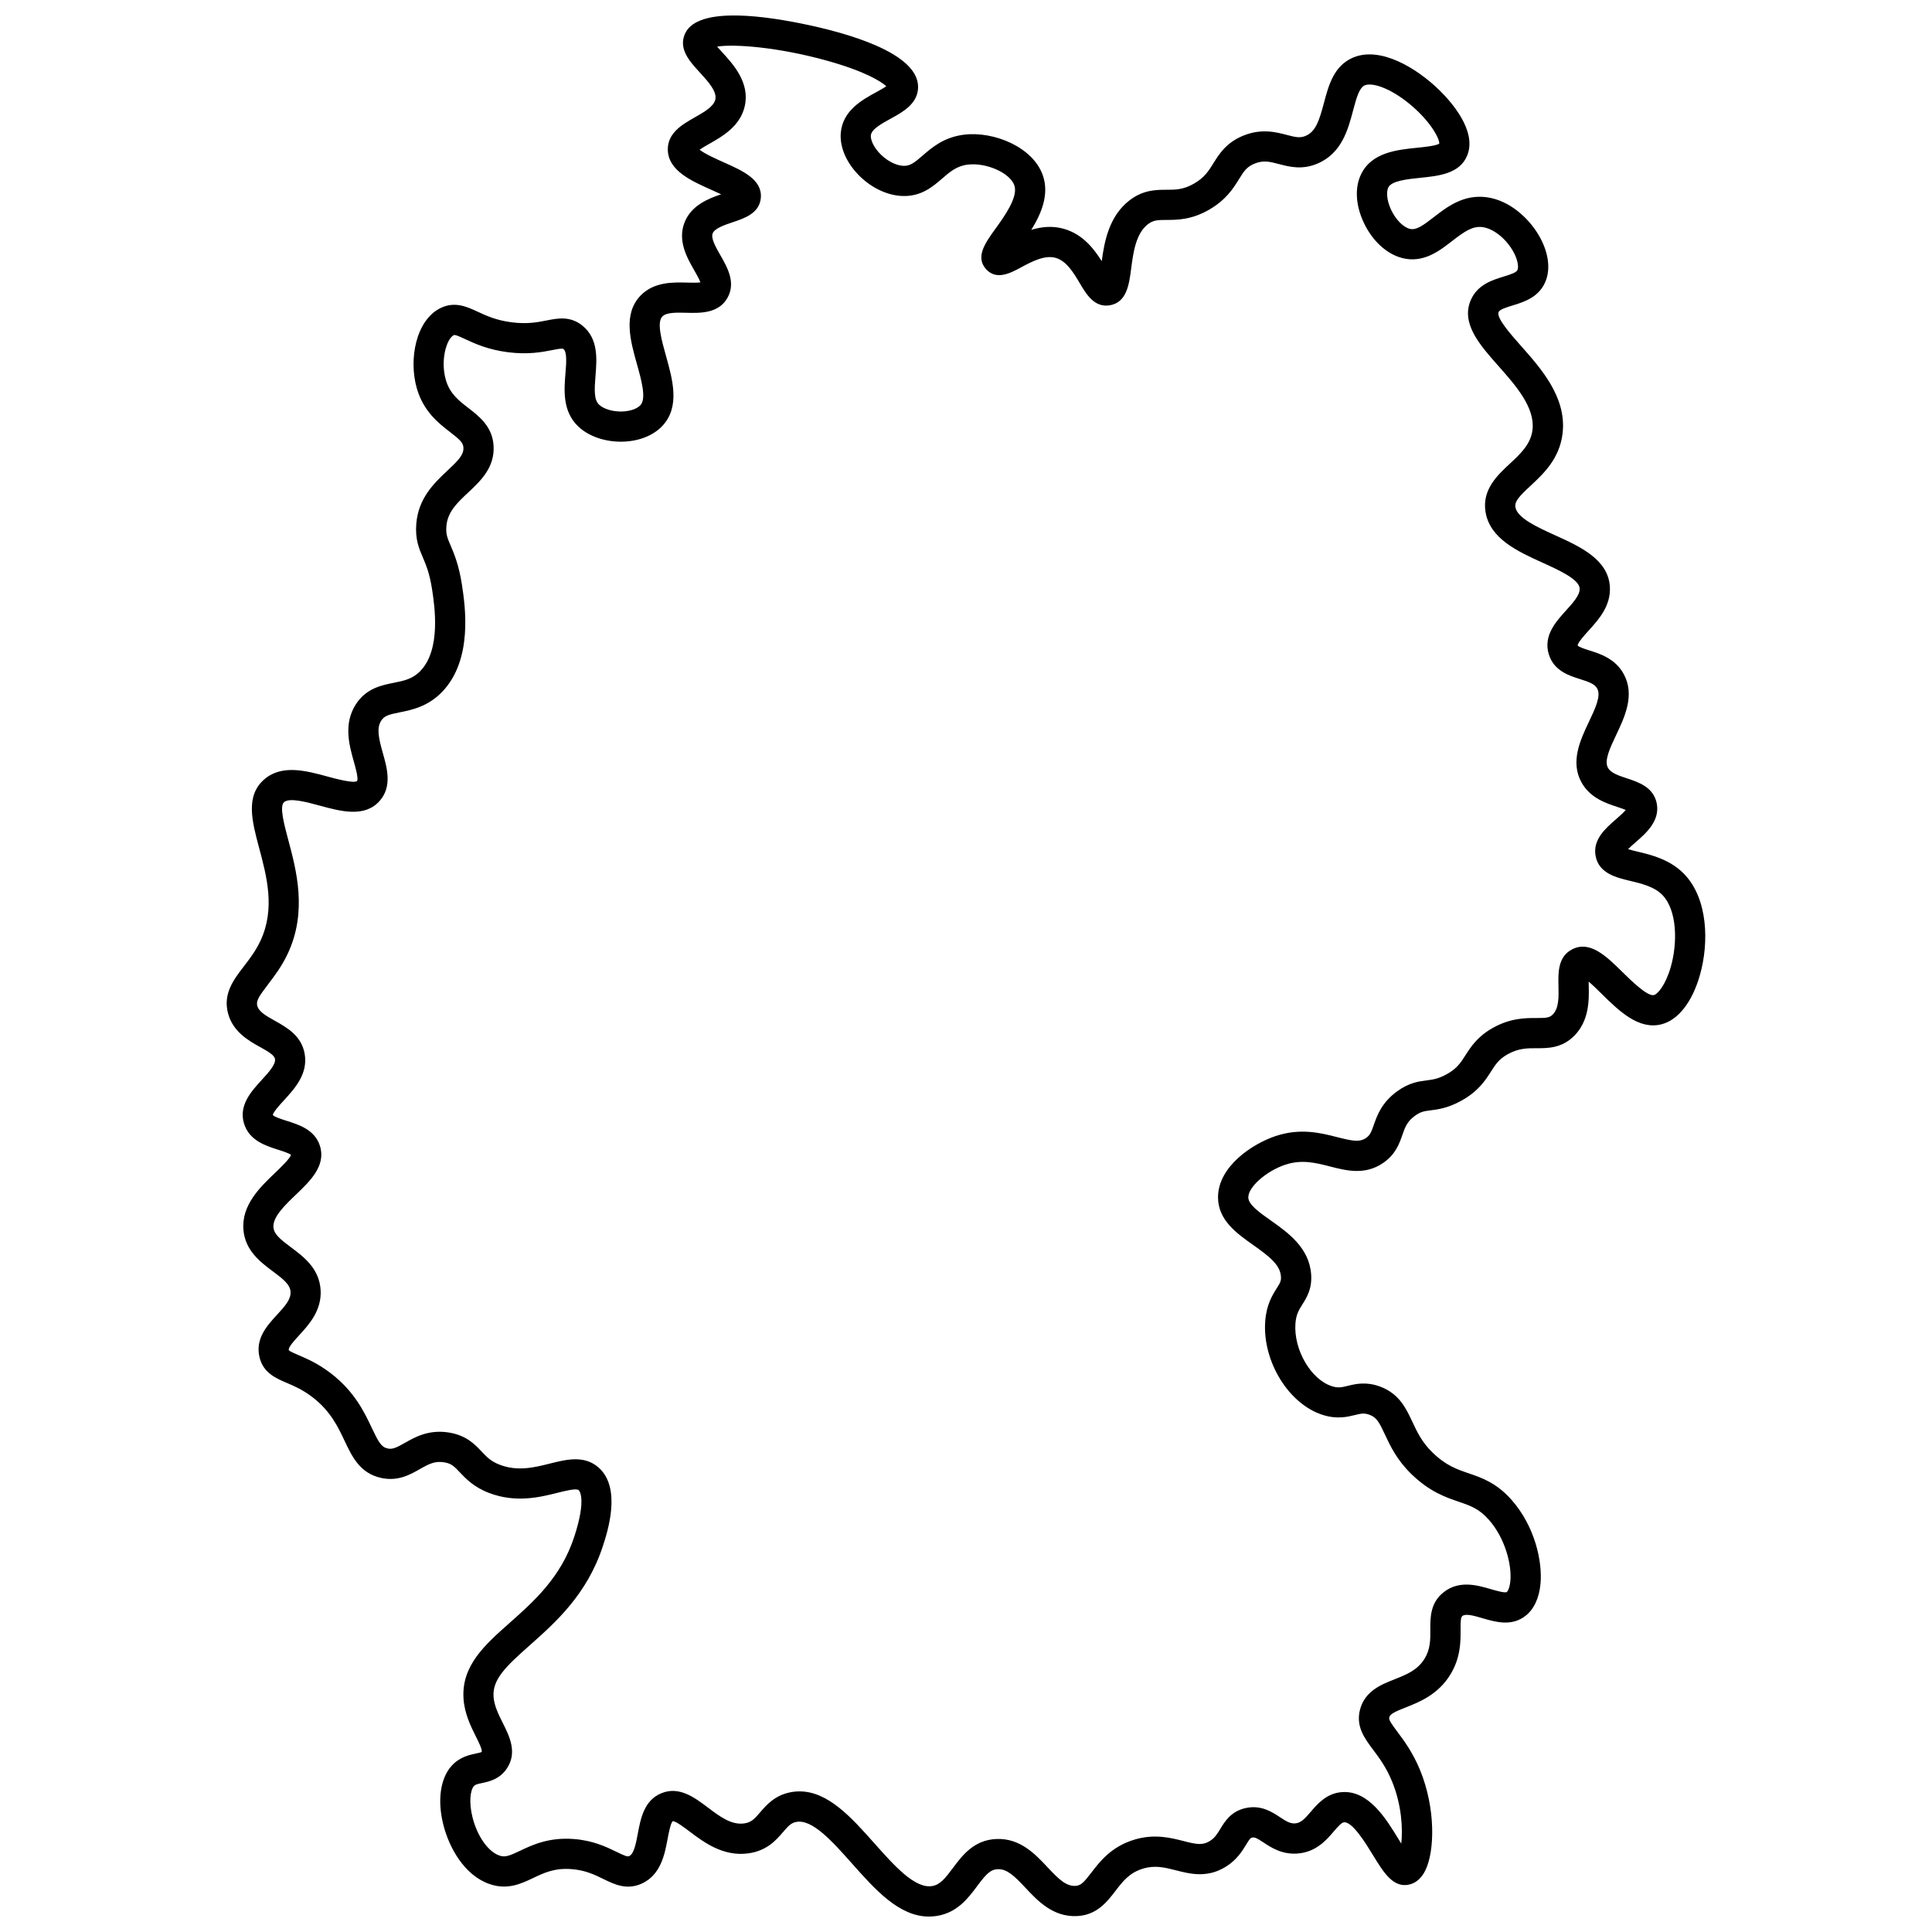 <?xml version="1.0" encoding="UTF-8"?>
<!-- Uploaded to: SVG Repo, www.svgrepo.com, Generator: SVG Repo Mixer Tools -->
<svg width="800px" height="800px" version="1.1" viewBox="144 144 512 512" xmlns="http://www.w3.org/2000/svg">
 <defs>
  <clipPath id="a">
   <path d="m204 148.09h392v503.81h-392z"/>
  </clipPath>
 </defs>
 <g clip-path="url(#a)">
  <path d="m212.94 421.48c2.34 1.305 3.773 2.172 3.938 3.176 0.238 1.438-1.758 3.617-3.519 5.539-2.746 2.996-6.16 6.727-4.691 11.551 1.371 4.512 5.789 5.91 9.012 6.934 1.098 0.348 2.883 0.914 3.441 1.375-0.348 1.055-2.746 3.348-4.207 4.746-3.992 3.816-8.961 8.57-8.402 15.129 0.473 5.519 4.547 8.562 7.824 11.012 2.828 2.109 4.562 3.5 4.664 5.434 0.102 1.906-1.293 3.57-3.602 6.074-2.586 2.812-5.809 6.312-4.625 11.227 0.996 4.141 4.297 5.551 7.211 6.797 1.977 0.844 4.211 1.801 6.754 3.738 4.832 3.684 6.816 7.887 8.566 11.59 1.996 4.227 4.062 8.602 9.652 9.852 4.457 0.996 7.695-0.84 10.293-2.32 2.523-1.434 4.066-2.223 6.559-1.789 1.871 0.324 2.594 1.094 4.035 2.621 1.566 1.656 3.711 3.926 7.723 5.465 7.148 2.738 13.535 1.141 18.195-0.027 2.215-0.555 4.969-1.246 5.598-0.695 0.09 0.078 2.18 2.059-1.168 12.328-3.508 10.766-10.727 17.164-17.094 22.809-6.609 5.859-12.855 11.395-12.258 20.141 0.273 4.004 1.941 7.336 3.281 10.012 0.637 1.27 1.703 3.402 1.543 4.07-0.168 0.145-1.043 0.328-1.566 0.438-1.715 0.363-4.301 0.91-6.41 3.246-3.012 3.34-3.828 9.195-2.188 15.664 1.527 6.023 5.523 13.301 12.156 15.648 4.777 1.691 8.418-0.043 11.633-1.57 2.93-1.395 5.699-2.715 10.219-2.356 3.625 0.285 6.043 1.465 8.379 2.609 2.941 1.438 6.277 3.066 10.309 1.164 4.953-2.34 5.973-7.766 6.715-11.73 0.285-1.512 0.812-4.324 1.387-4.75 0.797-0.035 3.098 1.715 4.492 2.766 3.699 2.789 8.766 6.606 15.359 5.781 5.051-0.633 7.555-3.551 9.383-5.68 1.375-1.602 2.094-2.387 3.422-2.656 4.269-0.875 9.629 5.156 14.816 10.992 6.16 6.93 12.508 14.074 20.406 14.074 0.688 0 1.391-0.055 2.102-0.168 5.434-0.867 8.332-4.758 10.664-7.887 2.344-3.144 3.496-4.43 5.504-4.5 2.457-0.082 4.394 1.828 7.328 4.953 3.231 3.441 7.242 7.715 13.531 7.481 5.348-0.215 8.086-3.785 10.285-6.656 1.992-2.602 3.715-4.852 7.363-5.938 3.176-0.949 5.746-0.293 8.727 0.469 3.641 0.93 8.172 2.086 13.047-0.887 3.035-1.852 4.469-4.215 5.519-5.941 1.008-1.664 1.176-1.762 1.59-1.855 0.676-0.152 1.25 0.141 3 1.297 2.047 1.352 4.852 3.195 8.906 2.934 4.992-0.332 7.738-3.543 9.742-5.887 1.219-1.426 2.066-2.359 2.731-2.402 2.227-0.129 5.75 5.621 7.641 8.715 2.801 4.59 5.441 8.93 9.84 7.727 1.164-0.316 2.809-1.211 4.016-3.656 2.555-5.184 2.742-16.539-1.367-26.578-1.934-4.723-4.305-7.891-6.039-10.207-1.801-2.406-2.297-3.199-2.129-3.832 0.234-0.895 1.57-1.508 4.344-2.602 3.633-1.434 8.605-3.398 11.871-8.777 2.715-4.473 2.691-8.719 2.672-11.82-0.016-2.441 0.055-3.309 0.504-3.652 0.898-0.688 3.129-0.035 5.281 0.594 3.449 1.008 7.746 2.262 11.426-0.625 2.242-1.758 3.613-4.688 3.969-8.469 0.566-6.07-1.559-15.281-7.594-22.176-4.019-4.594-7.973-5.941-11.465-7.133-3.102-1.059-6.027-2.059-9.586-5.527-2.797-2.727-4.078-5.469-5.316-8.121-1.637-3.508-3.492-7.481-8.602-9.348-3.703-1.352-6.465-0.672-8.484-0.18-1.598 0.395-2.566 0.629-4.191 0.117-5.578-1.746-10.207-9.668-9.707-16.617 0.176-2.418 0.906-3.582 1.832-5.055 1.156-1.836 2.598-4.125 2.336-7.941-0.488-7.106-6.16-11.113-10.715-14.336-3.055-2.156-5.938-4.195-5.941-6.117-0.004-2.758 4.746-6.953 9.77-8.637 4.383-1.465 8.027-0.531 11.887 0.457 4.344 1.113 9.273 2.375 14.109-0.953 3.258-2.242 4.262-5.106 5.066-7.41 0.723-2.062 1.246-3.555 3.348-5.082 1.508-1.094 2.438-1.215 4.125-1.43 2-0.258 4.484-0.574 7.926-2.43 4.68-2.523 6.562-5.477 8.078-7.852 1.219-1.91 2.102-3.289 4.465-4.606 2.852-1.586 5.172-1.578 7.629-1.578 2.945 0.008 6.621 0.016 9.898-3.215 4.137-4.078 4.004-9.75 3.914-13.508-0.008-0.285-0.016-0.605-0.02-0.938 1.094 0.934 2.383 2.203 3.371 3.176 4.609 4.539 9.828 9.684 15.906 8.152 4.438-1.117 8.152-5.859 10.195-13 2.473-8.637 2.152-20.273-4.129-26.801-3.762-3.91-8.777-5.106-12.441-5.981-0.773-0.184-1.711-0.41-2.457-0.633 0.609-0.621 1.441-1.344 2.027-1.855 2.723-2.367 6.449-5.613 5.586-10.211-0.82-4.379-4.91-5.719-7.894-6.699-2.191-0.719-4.262-1.398-5.043-2.801-1.055-1.891 0.52-5.215 2.188-8.73 2.234-4.707 5.016-10.57 1.996-16.098-2.242-4.106-6.242-5.371-9.16-6.293-1.023-0.324-2.742-0.867-3.031-1.277-0.184-0.582 1.938-2.918 2.844-3.918 2.668-2.941 5.992-6.598 5.664-11.715-0.461-7.215-7.91-10.598-14.484-13.582-4.738-2.152-10.109-4.59-10.551-7.488-0.23-1.504 1.035-2.863 3.977-5.598 3.477-3.234 7.805-7.258 8.547-14.09 1.02-9.418-5.668-16.961-11.043-23.023-2.625-2.965-6.598-7.441-5.934-8.961 0.309-0.711 2.098-1.258 3.676-1.738 3.082-0.941 7.309-2.231 8.926-6.816 1.223-3.457 0.441-7.871-2.137-12.109-2.535-4.164-7.438-8.914-13.586-9.762-6.16-0.848-10.547 2.559-14.078 5.293-2.816 2.188-4.633 3.504-6.328 3.078-1.758-0.441-3.75-2.477-4.961-5.062-1.223-2.609-1.254-4.844-0.746-5.894 0.863-1.789 5.078-2.219 8.465-2.566 4.938-0.504 10.535-1.078 12.48-5.988 2.578-6.5-4.301-14.203-7.375-17.215-6.035-5.906-15.652-11.719-22.891-8.664-5.113 2.156-6.5 7.391-7.727 12.008-1.238 4.676-2.18 7.594-4.805 8.723-1.512 0.652-2.711 0.379-5.074-0.242-2.824-0.742-6.688-1.762-11.52 0.211-4.492 1.832-6.371 4.856-7.883 7.285-1.266 2.039-2.359 3.797-5.113 5.391-2.844 1.648-4.914 1.652-7.316 1.656-2.742 0.004-6.156 0.008-9.77 2.769-5.539 4.227-6.742 11.176-7.406 16.16-2.004-3.203-4.938-7.055-9.852-8.523-3.137-0.941-6.141-0.605-8.82 0.215 2.594-4.168 4.762-9.203 3.144-14.195-2.5-7.719-13.059-12.004-20.961-11.023-5.356 0.664-8.492 3.383-11.016 5.566-2.148 1.859-3.258 2.742-5.019 2.691-2.144-0.074-4.742-1.5-6.617-3.625-1.348-1.527-2.148-3.277-2.043-4.449 0.148-1.633 2.859-3.117 5.25-4.43 3.203-1.754 7.188-3.938 7.266-8.293 0.16-9.242-19.281-14.559-30.883-16.906-12.582-2.543-28.172-4.106-30.988 2.914-1.582 3.938 1.383 7.164 3.996 10.012 2.168 2.363 4.625 5.039 4.144 7.184-0.422 1.895-3 3.359-5.496 4.773-3.223 1.832-7.234 4.109-7.098 8.652 0.164 5.453 6.231 8.16 11.582 10.547 0.762 0.34 1.676 0.746 2.543 1.16-3.316 1.121-7.875 2.887-9.676 7.41-1.941 4.879 0.652 9.414 2.547 12.723 0.527 0.926 1.348 2.356 1.637 3.207-0.863 0.129-2.406 0.09-3.5 0.062-3.719-0.102-8.812-0.234-12.348 3.43-4.699 4.871-2.719 11.934-0.973 18.164 1.199 4.281 2.559 9.133 0.918 10.902-0.895 0.961-2.746 1.602-4.844 1.664-2.484 0.066-4.887-0.645-6.129-1.836-1.336-1.277-1.23-3.867-0.922-7.668 0.359-4.383 0.801-9.836-3.512-13.285-3.211-2.57-6.519-1.918-9.441-1.34-2.406 0.477-5.129 1.012-9.223 0.496-4.106-0.52-6.731-1.738-9.047-2.812-2.856-1.328-6.094-2.828-9.895-0.945-6.477 3.211-8.449 13.59-6.231 21.27 1.773 6.144 5.832 9.27 8.789 11.555 2.523 1.945 3.484 2.805 3.559 4.137 0.109 1.918-1.453 3.484-4.227 6.082-3.434 3.223-7.711 7.234-8.266 14.09-0.332 4.098 0.711 6.539 1.723 8.902 0.855 2 1.82 4.262 2.477 8.598 0.652 4.316 2.383 15.785-3.098 21.496-2.066 2.156-4.387 2.621-7.07 3.156-3.273 0.656-7.344 1.469-10.078 5.746-3.316 5.184-1.695 10.918-0.516 15.102 0.426 1.504 1.309 4.637 0.859 5.156-0.676 0.781-6.027-0.676-7.785-1.152-5.691-1.551-12.145-3.305-16.812 0.75-5.035 4.379-3.242 11.082-1.344 18.18 2.019 7.555 4.312 16.113 0.348 24.582-1.258 2.688-2.856 4.766-4.398 6.777-2.754 3.582-5.598 7.289-4.172 12.547 1.336 4.863 5.469 7.168 8.488 8.855zm2.035-16.535c1.637-2.129 3.672-4.781 5.301-8.254 5.203-11.105 2.273-22.051 0.137-30.039-1.125-4.207-2.402-8.977-1.137-10.078 1.445-1.254 6.082 0.008 9.469 0.93 5.606 1.523 11.965 3.254 15.934-1.332 3.269-3.781 1.895-8.648 0.789-12.562-1.102-3.902-1.73-6.609-0.445-8.621 0.828-1.293 1.941-1.617 4.91-2.211 3.148-0.629 7.465-1.496 11.27-5.461 8.207-8.555 6.047-22.848 5.234-28.23-0.809-5.34-2.094-8.348-3.031-10.543-0.875-2.051-1.277-2.984-1.105-5.113 0.309-3.781 2.836-6.156 5.766-8.902 3.312-3.106 7.062-6.625 6.738-12.367-0.289-5.106-3.82-7.828-6.656-10.016-2.543-1.961-4.941-3.812-5.992-7.441-1.512-5.234 0.188-10.938 2.102-11.887 0.324-0.16 1.199 0.207 2.973 1.035 2.562 1.191 6.074 2.82 11.418 3.496 5.371 0.676 9.07-0.055 11.773-0.586 2.102-0.414 2.641-0.465 2.898-0.258 0.992 0.793 0.75 3.766 0.535 6.391-0.367 4.496-0.824 10.09 3.363 14.098 2.797 2.676 7.238 4.184 11.895 4.051 4.285-0.129 8.098-1.668 10.465-4.219 4.684-5.055 2.684-12.195 0.918-18.496-1.168-4.164-2.488-8.879-0.973-10.453 1.09-1.129 3.781-1.055 6.383-0.988 3.609 0.094 8.555 0.227 10.898-3.988 2.242-4.031-0.047-8.031-1.887-11.246-1.207-2.109-2.574-4.5-2.059-5.797 0.547-1.371 3.246-2.273 5.414-2.996 2.965-0.992 7.027-2.348 7.356-6.449 0.391-4.836-4.797-7.148-9.809-9.387-1.859-0.828-5.07-2.262-6.414-3.348 0.699-0.504 1.805-1.133 2.617-1.594 3.441-1.953 8.156-4.633 9.352-9.984 1.387-6.219-3.094-11.102-6.059-14.332-0.383-0.418-0.855-0.93-1.277-1.418 4.574-0.738 16.195 0.148 28.957 3.684 10.09 2.793 14.477 5.512 15.883 6.824-0.719 0.5-1.852 1.121-2.684 1.578-3.731 2.043-8.84 4.844-9.375 10.719-0.309 3.41 1.152 7.223 4.008 10.461 3.356 3.809 7.969 6.172 12.332 6.328 4.977 0.172 8.062-2.496 10.539-4.641 2.051-1.777 3.82-3.312 6.762-3.676 4.945-0.617 11.297 2.242 12.371 5.551 1 3.09-2.652 8.152-5.074 11.504-2.644 3.664-5.379 7.457-2.394 10.695 2.734 2.969 6.434 0.98 9.133-0.473 2.844-1.531 6.379-3.43 9.324-2.551 2.863 0.859 4.699 3.953 6.32 6.688 1.742 2.934 3.902 6.582 8.023 5.852 4.449-0.793 5.062-5.531 5.606-9.711 0.535-4.141 1.207-9.289 4.449-11.77 1.414-1.078 2.531-1.125 4.934-1.129 2.793-0.004 6.613-0.012 11.312-2.734 4.477-2.598 6.371-5.641 7.891-8.086 1.305-2.098 2.023-3.25 4.113-4.102 2.359-0.961 4.082-0.508 6.465 0.117 2.746 0.723 6.16 1.621 10.273-0.148 6.379-2.75 8.035-8.996 9.367-14.02 0.828-3.117 1.605-6.059 3.102-6.691 1.938-0.816 6.664 0.633 11.938 4.984 5.449 4.496 7.902 9.113 7.805 10.469-0.883 0.578-3.988 0.895-5.875 1.086-5.367 0.547-12.051 1.23-14.855 7.043-1.699 3.519-1.441 8.172 0.703 12.762 2.273 4.863 6.109 8.391 10.254 9.434 5.559 1.398 9.781-1.883 13.176-4.516 3.273-2.539 5.453-4.047 8.082-3.691 2.738 0.379 5.891 2.789 7.848 6 1.434 2.352 1.746 4.387 1.426 5.285-0.258 0.723-1.641 1.195-3.723 1.832-2.91 0.887-6.891 2.106-8.672 6.191-2.699 6.199 2.375 11.922 7.281 17.457 4.555 5.137 9.715 10.961 9.074 16.859-0.418 3.863-3.148 6.402-6.039 9.094-3.266 3.039-7.332 6.816-6.434 12.664 1.098 7.18 8.562 10.57 15.152 13.559 4.301 1.953 9.656 4.383 9.809 6.809 0.109 1.738-1.777 3.816-3.602 5.832-2.723 3-6.109 6.731-4.555 11.688 1.359 4.332 5.344 5.59 8.254 6.508 2.394 0.758 3.898 1.301 4.551 2.5 1.066 1.949-0.523 5.297-2.203 8.84-2.234 4.707-5.012 10.566-1.945 16.059 2.305 4.125 6.481 5.496 9.531 6.5 0.664 0.219 1.559 0.512 2.18 0.777-0.613 0.754-1.828 1.809-2.625 2.504-2.762 2.402-6.203 5.398-5.352 9.754 0.891 4.566 5.481 5.664 9.172 6.547 3 0.715 6.398 1.531 8.539 3.75 3.875 4.023 4.039 12.633 2.199 19.055-1.344 4.699-3.422 7.184-4.465 7.449-1.715 0.426-6.019-3.816-8.34-6.098-4.227-4.16-8.598-8.465-13.348-6.012-3.789 1.953-3.688 6.223-3.609 9.656 0.07 2.938 0.141 5.977-1.535 7.625-0.844 0.832-1.633 0.91-4.266 0.914-2.898-0.012-6.859-0.016-11.535 2.582-4.129 2.297-5.894 5.066-7.316 7.289-1.277 2-2.285 3.578-5.137 5.117-2.133 1.152-3.527 1.328-5.144 1.535-2.07 0.266-4.644 0.594-7.809 2.891-4.125 2.996-5.324 6.414-6.195 8.906-0.656 1.875-0.992 2.734-2.055 3.465-1.68 1.156-3.508 0.84-7.594-0.203-4.359-1.117-9.785-2.508-16.406-0.293-6.125 2.051-15.238 8.062-15.227 16.227 0.008 6.055 4.957 9.555 9.32 12.637 4.305 3.043 7.141 5.266 7.352 8.352 0.078 1.164-0.188 1.645-1.125 3.129-1.148 1.828-2.727 4.328-3.043 8.738-0.762 10.621 6.238 21.988 15.293 24.824 3.754 1.176 6.488 0.504 8.488 0.016 1.609-0.395 2.418-0.594 3.836-0.074 1.93 0.703 2.609 2.027 4.102 5.219 1.398 2.992 3.137 6.719 6.981 10.465 4.852 4.727 9.141 6.191 12.586 7.367 3.144 1.074 5.418 1.852 8.031 4.832 4.246 4.852 6.055 11.805 5.648 16.164-0.176 1.863-0.691 2.727-0.941 2.922-0.449 0.352-3.016-0.398-4.25-0.758-3.484-1.02-8.262-2.41-12.371 0.727-3.695 2.816-3.668 6.832-3.648 10.059 0.016 2.617 0.031 5.086-1.508 7.621-1.871 3.078-4.836 4.25-7.973 5.488-3.496 1.379-7.844 3.098-9.141 7.996-1.18 4.469 1.176 7.621 3.457 10.668 1.637 2.188 3.496 4.668 5.039 8.445 2.555 6.242 2.848 12.527 2.43 16.441-0.238-0.387-0.473-0.773-0.691-1.125-3.336-5.465-7.922-12.98-14.941-12.531-4.102 0.246-6.547 3.102-8.328 5.184-1.785 2.082-2.719 3.008-4.195 3.106-1.293 0.09-2.309-0.531-3.973-1.629-2.129-1.406-5.043-3.324-9.121-2.43-3.879 0.855-5.512 3.547-6.707 5.512-0.824 1.355-1.477 2.43-2.848 3.266-1.91 1.164-3.59 0.812-6.902-0.035-3.426-0.875-7.691-1.965-12.992-0.383-6.133 1.832-9.191 5.824-11.426 8.738-1.969 2.566-2.789 3.473-4.258 3.531-2.488 0.102-4.434-1.82-7.383-4.961-3.211-3.422-7.195-7.676-13.426-7.473-6.055 0.203-9.156 4.367-11.648 7.711-2.039 2.738-3.398 4.43-5.512 4.769-4.566 0.719-10.008-5.398-15.273-11.32-6.031-6.781-12.242-13.773-19.844-13.773-0.832 0-1.688 0.082-2.555 0.262-4.066 0.832-6.273 3.406-7.887 5.285-1.566 1.828-2.406 2.715-4.309 2.953-3.383 0.418-6.379-1.836-9.555-4.231-3.543-2.668-7.562-5.695-12.273-3.797-4.621 1.859-5.539 6.758-6.277 10.695-0.473 2.519-1.008 5.379-2.269 5.973-0.457 0.215-1.059 0.02-3.387-1.121-2.582-1.262-6.117-2.988-11.258-3.394-6.656-0.523-11.066 1.574-14.289 3.109-2.922 1.391-3.992 1.793-5.523 1.254-2.969-1.051-5.812-5.102-7.074-10.074-1.031-4.059-0.59-7.269 0.375-8.344 0.332-0.371 0.875-0.516 2.125-0.777 1.84-0.391 4.617-0.977 6.539-3.785 2.918-4.266 0.734-8.625-1.023-12.133-1.125-2.246-2.289-4.57-2.453-6.973-0.312-4.602 3.254-8.004 9.582-13.613 6.777-6.008 15.215-13.484 19.395-26.316 1.242-3.812 5.019-15.406-1.168-20.824-3.777-3.309-8.578-2.106-12.809-1.043-4.227 1.059-8.598 2.156-13.391 0.316-2.312-0.887-3.394-2.031-4.769-3.488-1.777-1.883-3.992-4.223-8.473-5.004-5.441-0.949-9.164 1.168-11.883 2.715-2.285 1.301-3.277 1.762-4.598 1.469-1.629-0.363-2.394-1.711-4.164-5.461-1.926-4.082-4.562-9.668-10.949-14.535-3.332-2.539-6.293-3.805-8.457-4.731-0.98-0.418-2.32-0.992-2.578-1.312-0.184-0.77 1.434-2.527 2.734-3.941 2.523-2.746 5.984-6.504 5.703-11.906-0.301-5.777-4.496-8.91-7.867-11.426-2.773-2.07-4.484-3.434-4.641-5.281-0.234-2.746 3.059-5.891 5.961-8.668 3.75-3.586 8-7.648 6.371-12.895-1.328-4.289-5.598-5.641-8.719-6.633-1.125-0.355-3.469-1.098-3.769-1.578 0.059-0.746 1.859-2.711 2.934-3.883 2.844-3.106 6.383-6.969 5.512-12.238-0.805-4.883-4.758-7.086-7.93-8.859-2.621-1.465-4.242-2.461-4.656-3.973-0.332-1.312 0.508-2.57 2.816-5.582z"/>
 </g>
</svg>